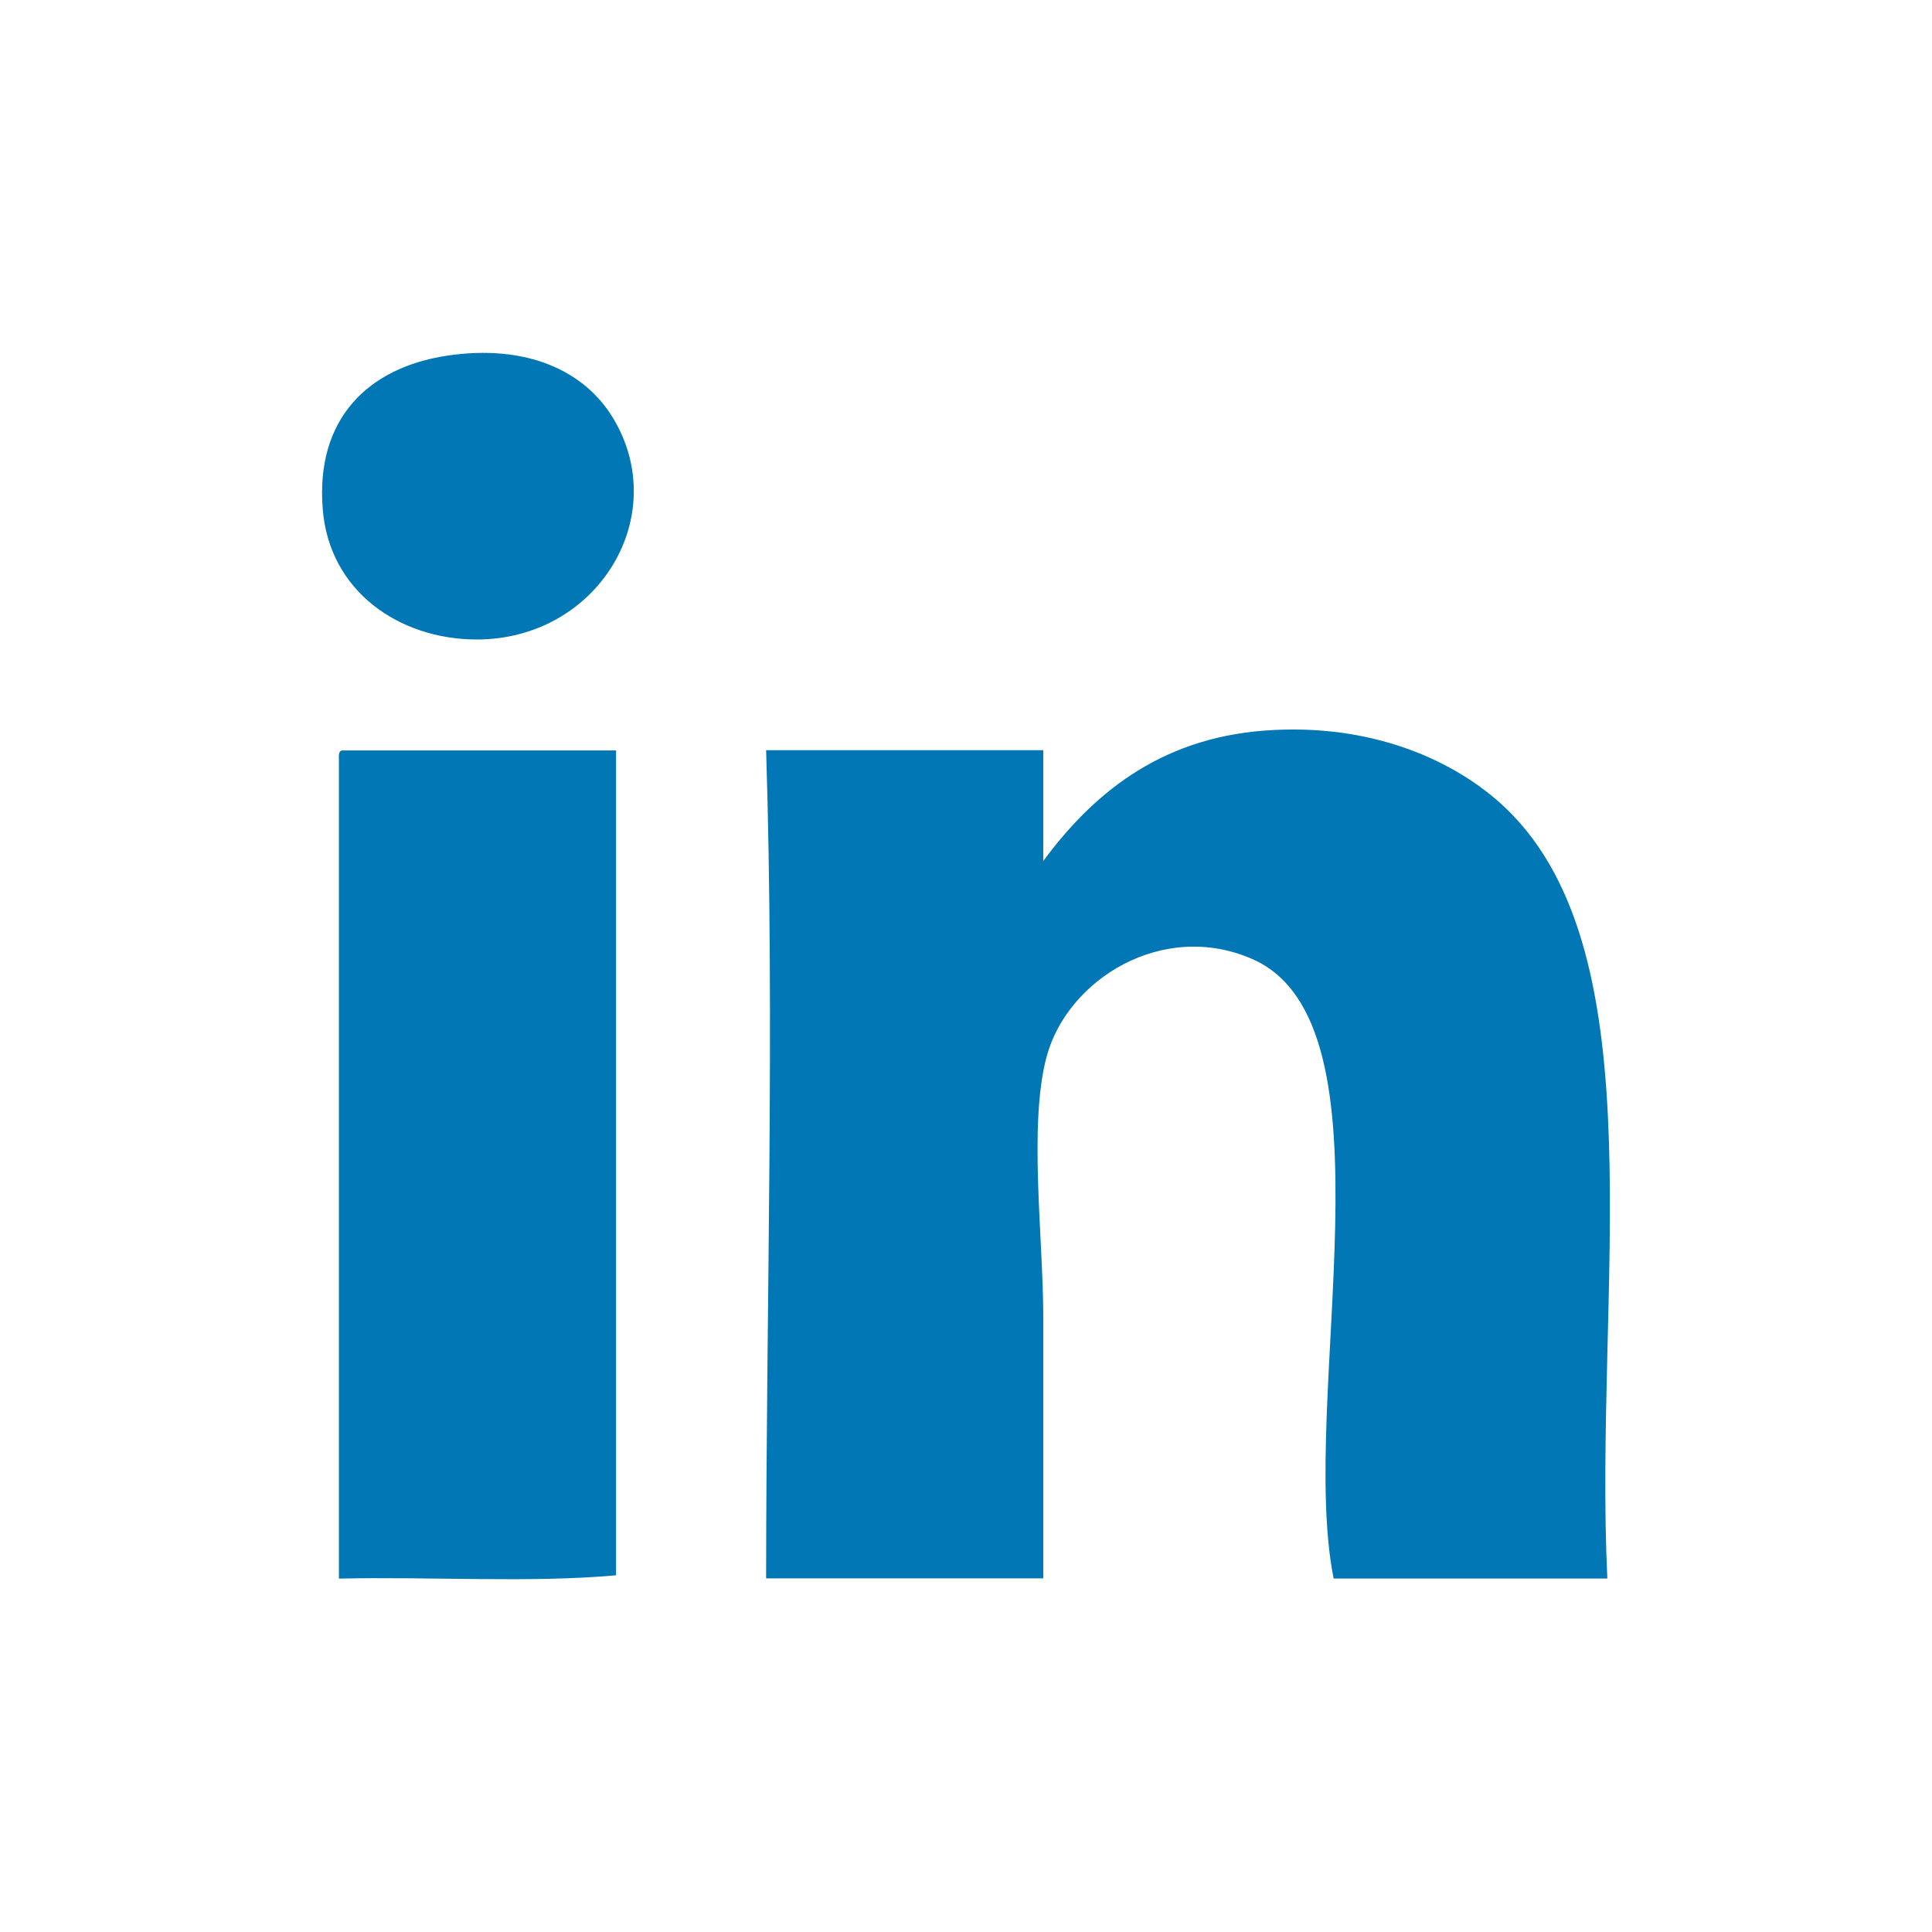 <?xml version="1.0" encoding="UTF-8" standalone="no"?>
<!-- Generator: Adobe Illustrator 15.1.0, SVG Export Plug-In . SVG Version: 6.00 Build 0)  -->
<!DOCTYPE svg  PUBLIC '-//W3C//DTD SVG 1.1//EN'  'http://www.w3.org/Graphics/SVG/1.1/DTD/svg11.dtd'>
<svg id="Layer_1" xmlns="http://www.w3.org/2000/svg" xml:space="preserve" height="24px" viewBox="0 0 24 24" width="24px" version="1.1" y="0px" x="0px" xmlns:xlink="http://www.w3.org/1999/xlink" enable-background="new 0 0 24 24">
<g fill="#0177B5">
	<path d="m5.548 4.419c1.005-0.151 1.716 0.195 2.065 0.77 0.743 1.222-0.191 2.762-1.702 2.755-0.951-0.005-1.821-0.597-1.902-1.621-0.09-1.124 0.566-1.755 1.539-1.904z"/>
	<path d="m19.967 19.609h-3.4c-0.444-2.215 0.832-6.893-1.012-7.696-1.109-0.485-2.296 0.251-2.554 1.215-0.226 0.845-0.041 2.253-0.041 3.241v3.238h-3.443c0.002-3.407 0.107-6.903 0-10.288h3.443v1.376c0.586-0.791 1.409-1.521 2.756-1.62 1.319-0.097 2.368 0.368 2.997 0.972 1.894 1.827 1.085 6 1.254 9.562z"/>
	<path d="m4.251 9.322h3.402v10.247c-1.066 0.096-2.308 0.015-3.443 0.041v-10.167c-0.002-0.058-0.006-0.115 0.041-0.121z"/>
</g>
</svg>
